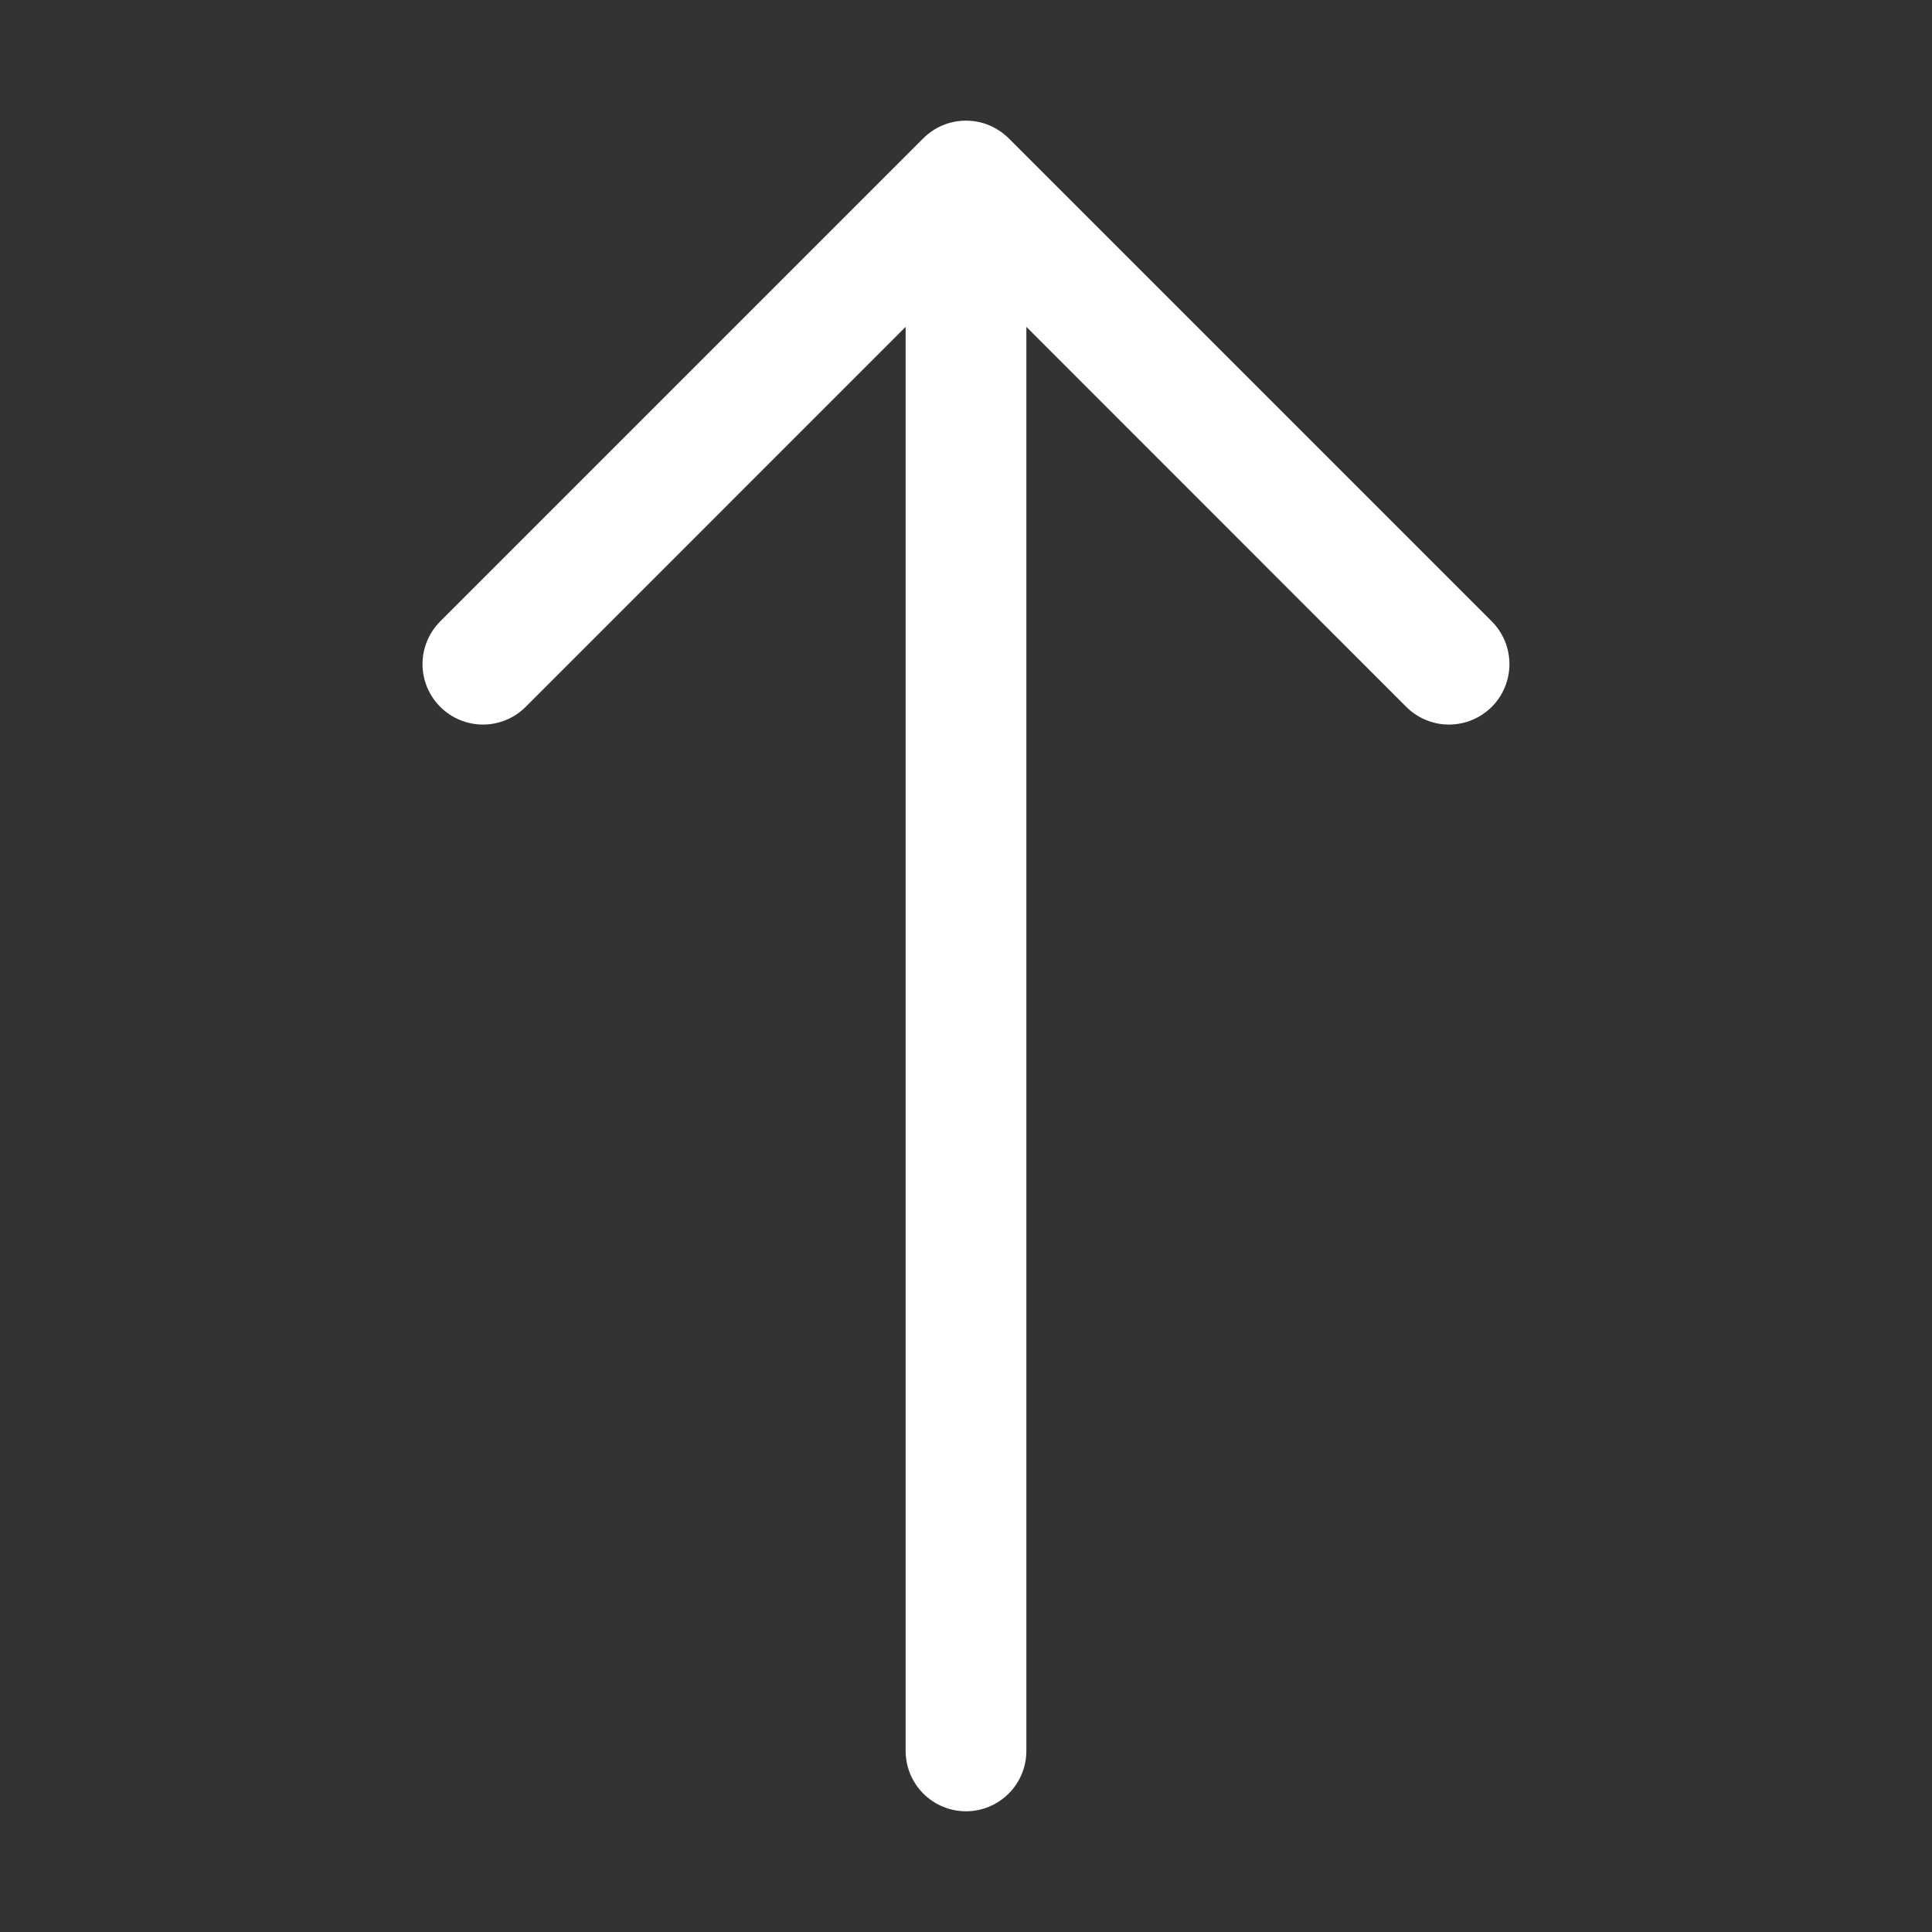 <?xml version="1.0" encoding="UTF-8" standalone="no"?>
<svg
   xmlns:dc="http://purl.org/dc/elements/1.1/"
   xmlns:cc="http://creativecommons.org/ns#"
   xmlns:rdf="http://www.w3.org/1999/02/22-rdf-syntax-ns#"
   xmlns:svg="http://www.w3.org/2000/svg"
   xmlns="http://www.w3.org/2000/svg"
   xmlns:sodipodi="http://sodipodi.sourceforge.net/DTD/sodipodi-0.dtd"
   xmlns:inkscape="http://www.inkscape.org/namespaces/inkscape"
   width="29"
   height="29"
   viewBox="0 0 29 29"
   fill="none"
   version="1.1"
   id="svg4"
   sodipodi:docname="arrow-to-wp.svg"
   inkscape:version="0.92.4 (5da689c313, 2019-01-14)">
  <rect x="0" y="0" width="29" height="29" fill="#333333" stroke="none"/>
  <defs
     id="defs8" />
  <sodipodi:namedview
     pagecolor="#ffffff"
     bordercolor="#666666"
     borderopacity="1"
     objecttolerance="10"
     gridtolerance="10"
     guidetolerance="10"
     inkscape:pageopacity="0"
     inkscape:pageshadow="2"
     inkscape:window-width="1920"
     inkscape:window-height="1017"
     id="namedview6"
     showgrid="false"
     inkscape:zoom="8.137931"
     inkscape:cx="-0.79872881"
     inkscape:cy="14.5"
     inkscape:window-x="1912"
     inkscape:window-y="-8"
     inkscape:window-maximized="1"
     inkscape:current-layer="svg4" />
  <path
     fill-rule="evenodd"
     clip-rule="evenodd"
     d="M14.5 27.188C14.259 27.188 14.029 27.092 13.859 26.922C13.689 26.752 13.594 26.522 13.594 26.281L13.594 4.906L7.891 10.61C7.721 10.78 7.49 10.876 7.25 10.876C7.009 10.876 6.778 10.78 6.608 10.61C6.438 10.44 6.342 10.209 6.342 9.969C6.342 9.728 6.438 9.497 6.608 9.327L13.858 2.077C13.942 1.993 14.042 1.926 14.152 1.88C14.263 1.834 14.381 1.811 14.5 1.811C14.619 1.811 14.737 1.834 14.847 1.88C14.957 1.926 15.057 1.993 15.142 2.077L22.392 9.327C22.562 9.497 22.657 9.728 22.657 9.969C22.657 10.209 22.562 10.44 22.392 10.61C22.221 10.78 21.991 10.876 21.75 10.876C21.509 10.876 21.278 10.78 21.108 10.61L15.406 4.906L15.406 26.281C15.406 26.522 15.311 26.752 15.141 26.922C14.971 27.092 14.74 27.188 14.5 27.188Z"
     fill="black"
     id="path2"
     style="fill:#ffffff;fill-opacity:1" />
</svg>
